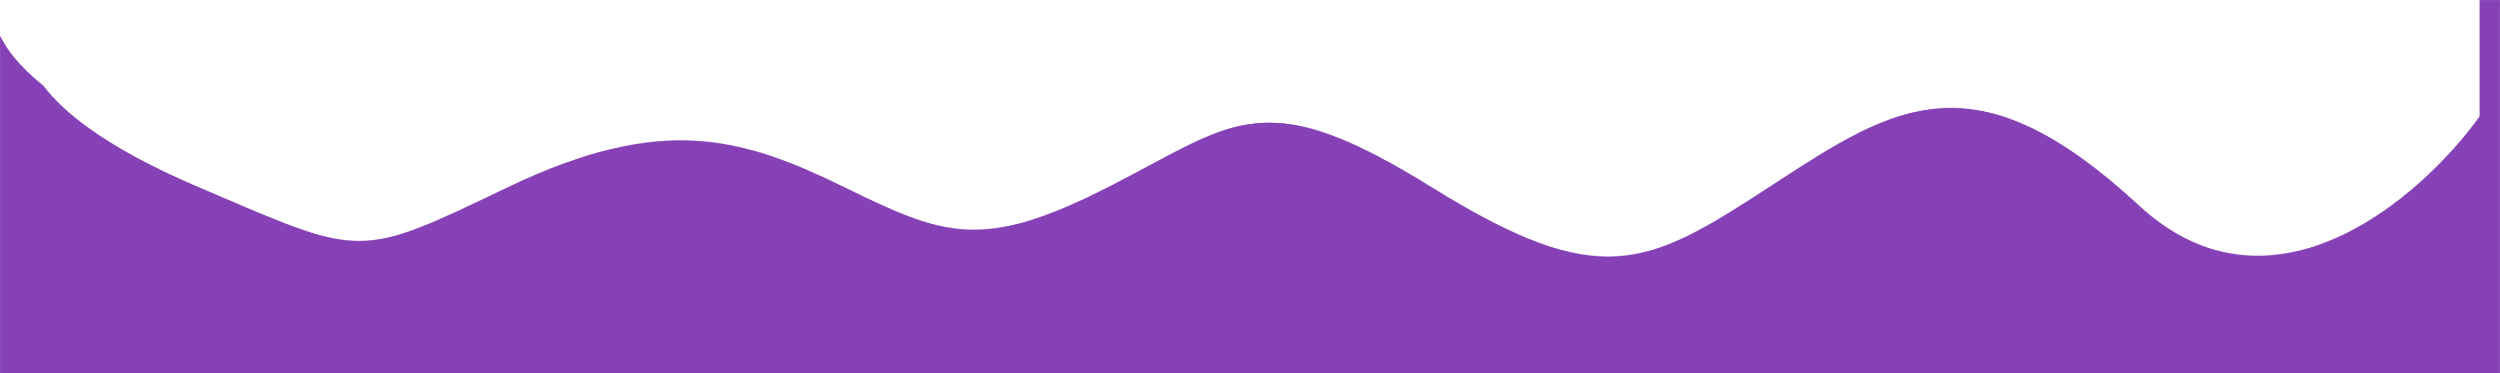 <svg width="2298" height="343" viewBox="0 0 2298 343" fill="none" xmlns="http://www.w3.org/2000/svg">
<mask id="mask0_41_59" style="mask-type:alpha" maskUnits="userSpaceOnUse" x="0" y="0" width="2298" height="343">
<rect width="2298" height="343" fill="#C4C4C4"/>
</mask>
<g mask="url(#mask0_41_59)">
<mask id="path-2-inside-1_41_59" fill="white">
<path fill-rule="evenodd" clip-rule="evenodd" d="M2249.5 -145H2279.5V107C2226 181.5 2088.4 302.2 1966 189C1814.98 49.334 1741.42 97.21 1630.87 169.154L1629.62 169.968C1628.58 170.644 1627.54 171.321 1626.5 172C1513.5 245.5 1471 268.5 1315.5 172C1178.36 86.895 1142.72 106.012 1056.65 152.184L1056.65 152.185C1045.12 158.367 1032.7 165.033 1019 172C903 231 868.5 217.5 775.5 172C682.5 126.5 608.5 104.5 467.5 172C466.154 172.645 464.821 173.283 463.501 173.915C397.739 205.402 365.054 221.052 332.087 221.673C299.51 222.286 266.658 208.224 201.342 180.267C195.192 177.634 188.753 174.878 182 172C97.546 136.003 58.175 103.38 39.856 79.056C17.34 60.98 5.848 45.296 0 33.106V343H2304V-175H2249.5V-145Z"/>
</mask>
<path fill-rule="evenodd" clip-rule="evenodd" d="M2249.5 -145H2279.5V107C2226 181.5 2088.4 302.2 1966 189C1814.98 49.334 1741.42 97.21 1630.87 169.154L1629.62 169.968C1628.58 170.644 1627.54 171.321 1626.5 172C1513.5 245.5 1471 268.5 1315.5 172C1178.36 86.895 1142.72 106.012 1056.65 152.184L1056.65 152.185C1045.12 158.367 1032.7 165.033 1019 172C903 231 868.5 217.5 775.5 172C682.5 126.5 608.5 104.5 467.5 172C466.154 172.645 464.821 173.283 463.501 173.915C397.739 205.402 365.054 221.052 332.087 221.673C299.51 222.286 266.658 208.224 201.342 180.267C195.192 177.634 188.753 174.878 182 172C97.546 136.003 58.175 103.38 39.856 79.056C17.34 60.98 5.848 45.296 0 33.106V343H2304V-175H2249.5V-145Z" fill="#8541B5"/>
<path d="M2249.5 -145H2248.5V-144H2249.5V-145ZM2279.5 -145H2280.5V-146H2279.5V-145ZM2279.5 107L2280.31 107.583L2280.5 107.322V107H2279.5ZM1966 189L1966.68 188.266L1966.68 188.266L1966 189ZM1630.87 169.154L1630.33 168.316L1630.33 168.316L1630.87 169.154ZM1629.62 169.968L1630.17 170.807L1630.17 170.807L1629.62 169.968ZM1626.5 172L1625.95 171.162L1625.95 171.162L1626.5 172ZM1315.5 172L1316.03 171.15L1316.03 171.15L1315.5 172ZM1056.65 152.184L1057.1 153.078L1057.11 153.072L1057.12 153.065L1056.65 152.184ZM1056.65 152.185L1056.2 151.291L1056.19 151.297L1056.18 151.304L1056.65 152.185ZM1019 172L1018.55 171.109L1018.55 171.109L1019 172ZM775.5 172L775.939 171.102L775.939 171.102L775.5 172ZM467.5 172L467.932 172.902L467.932 172.902L467.5 172ZM463.501 173.915L463.933 174.817L463.933 174.817L463.501 173.915ZM332.087 221.673L332.068 220.673L332.068 220.673L332.087 221.673ZM201.342 180.267L201.736 179.348L201.736 179.348L201.342 180.267ZM182 172L182.392 171.08L182.392 171.08L182 172ZM39.856 79.056L40.654 78.454L40.579 78.354L40.482 78.276L39.856 79.056ZM0 33.106L0.902 32.673L-1 33.106H0ZM0 343H-1V344H0V343ZM2304 343V344H2305V343H2304ZM2304 -175H2305V-176H2304V-175ZM2249.5 -175V-176H2248.5V-175H2249.5ZM2249.5 -144H2279.5V-146H2249.5V-144ZM2278.5 -145V107H2280.5V-145H2278.5ZM2278.69 106.416C2252 143.579 2204.35 192.234 2148.18 217.475C2120.1 230.09 2089.94 236.841 2059.21 233.426C2028.49 230.013 1997.14 216.434 1966.68 188.266L1965.32 189.734C1996.06 218.165 2027.81 231.949 2058.99 235.414C2090.16 238.877 2120.68 232.022 2149 219.299C2205.6 193.866 2253.5 144.921 2280.31 107.583L2278.69 106.416ZM1966.68 188.266C1891.09 118.356 1834.68 95.194 1783.19 98.725C1731.79 102.251 1685.54 132.386 1630.33 168.316L1631.42 169.992C1686.76 133.978 1732.55 104.203 1783.33 100.721C1834.01 97.245 1889.9 119.978 1965.32 189.734L1966.68 188.266ZM1630.33 168.316L1629.08 169.13L1630.17 170.807L1631.42 169.992L1630.33 168.316ZM1629.08 169.13C1628.04 169.805 1627 170.483 1625.95 171.162L1627.05 172.838C1628.09 172.159 1629.13 171.482 1630.17 170.807L1629.08 169.13ZM1625.95 171.162C1569.4 207.947 1530.75 231.897 1486.87 234.752C1443.02 237.605 1393.75 219.386 1316.03 171.15L1314.97 172.85C1392.75 221.114 1442.48 239.645 1487 236.748C1531.5 233.853 1570.6 209.552 1627.05 172.838L1625.95 171.162ZM1316.03 171.15C1247.43 128.583 1204.04 111.951 1166.93 111.863C1129.82 111.775 1099.16 128.246 1056.18 151.303L1057.12 153.065C1100.21 129.95 1130.41 113.776 1166.92 113.863C1203.44 113.95 1246.43 130.312 1314.97 172.85L1316.03 171.15ZM1056.2 151.289L1056.2 151.291L1057.1 153.079L1057.1 153.078L1056.2 151.289ZM1056.18 151.304C1044.65 157.486 1032.23 164.148 1018.55 171.109L1019.45 172.891C1033.16 165.919 1045.6 159.248 1057.12 153.066L1056.18 151.304ZM1018.55 171.109C960.587 200.588 923.155 211.863 888.674 210.189C854.165 208.513 822.477 193.87 775.939 171.102L775.061 172.898C821.523 195.63 853.585 210.487 888.576 212.186C923.595 213.887 961.413 202.412 1019.45 172.891L1018.55 171.109ZM775.939 171.102C729.413 148.339 687.515 131.389 639.557 128.627C591.589 125.864 537.668 137.3 467.068 171.098L467.932 172.902C538.332 139.2 591.911 127.886 639.443 130.623C686.985 133.361 728.587 150.161 775.061 172.898L775.939 171.102ZM467.068 171.098C465.722 171.743 464.389 172.381 463.069 173.013L463.933 174.817C465.252 174.185 466.585 173.546 467.932 172.902L467.068 171.098ZM463.069 173.013C430.174 188.763 405.603 200.527 385.136 208.436C364.681 216.34 348.39 220.366 332.068 220.673L332.105 222.673C348.751 222.359 365.286 218.25 385.856 210.302C406.414 202.358 431.066 190.554 463.933 174.817L463.069 173.013ZM332.068 220.673C315.939 220.976 299.704 217.65 279.313 210.737C258.908 203.818 234.407 193.332 201.736 179.348L200.949 181.186C233.592 195.159 258.176 205.682 278.67 212.631C299.179 219.584 315.658 222.982 332.105 222.673L332.068 220.673ZM201.736 179.348C195.585 176.715 189.146 173.959 182.392 171.08L181.608 172.92C188.36 175.798 194.798 178.554 200.949 181.186L201.736 179.348ZM182.392 171.08C98.016 135.116 58.825 102.581 40.654 78.454L39.057 79.657C57.526 104.179 97.076 136.89 181.608 172.92L182.392 171.08ZM-0.902 33.538C5.024 45.892 16.624 61.688 39.23 79.836L40.482 78.276C18.056 60.273 6.672 44.701 0.902 32.673L-0.902 33.538ZM-1 33.106V343H1V33.106H-1ZM0 344H2304V342H0V344ZM2305 343V-175H2303V343H2305ZM2304 -176H2249.5V-174H2304V-176ZM2250.5 -145V-175H2248.5V-145H2250.5Z" fill="#8541B5" mask="url(#path-2-inside-1_41_59)"/>
</g>
</svg>
